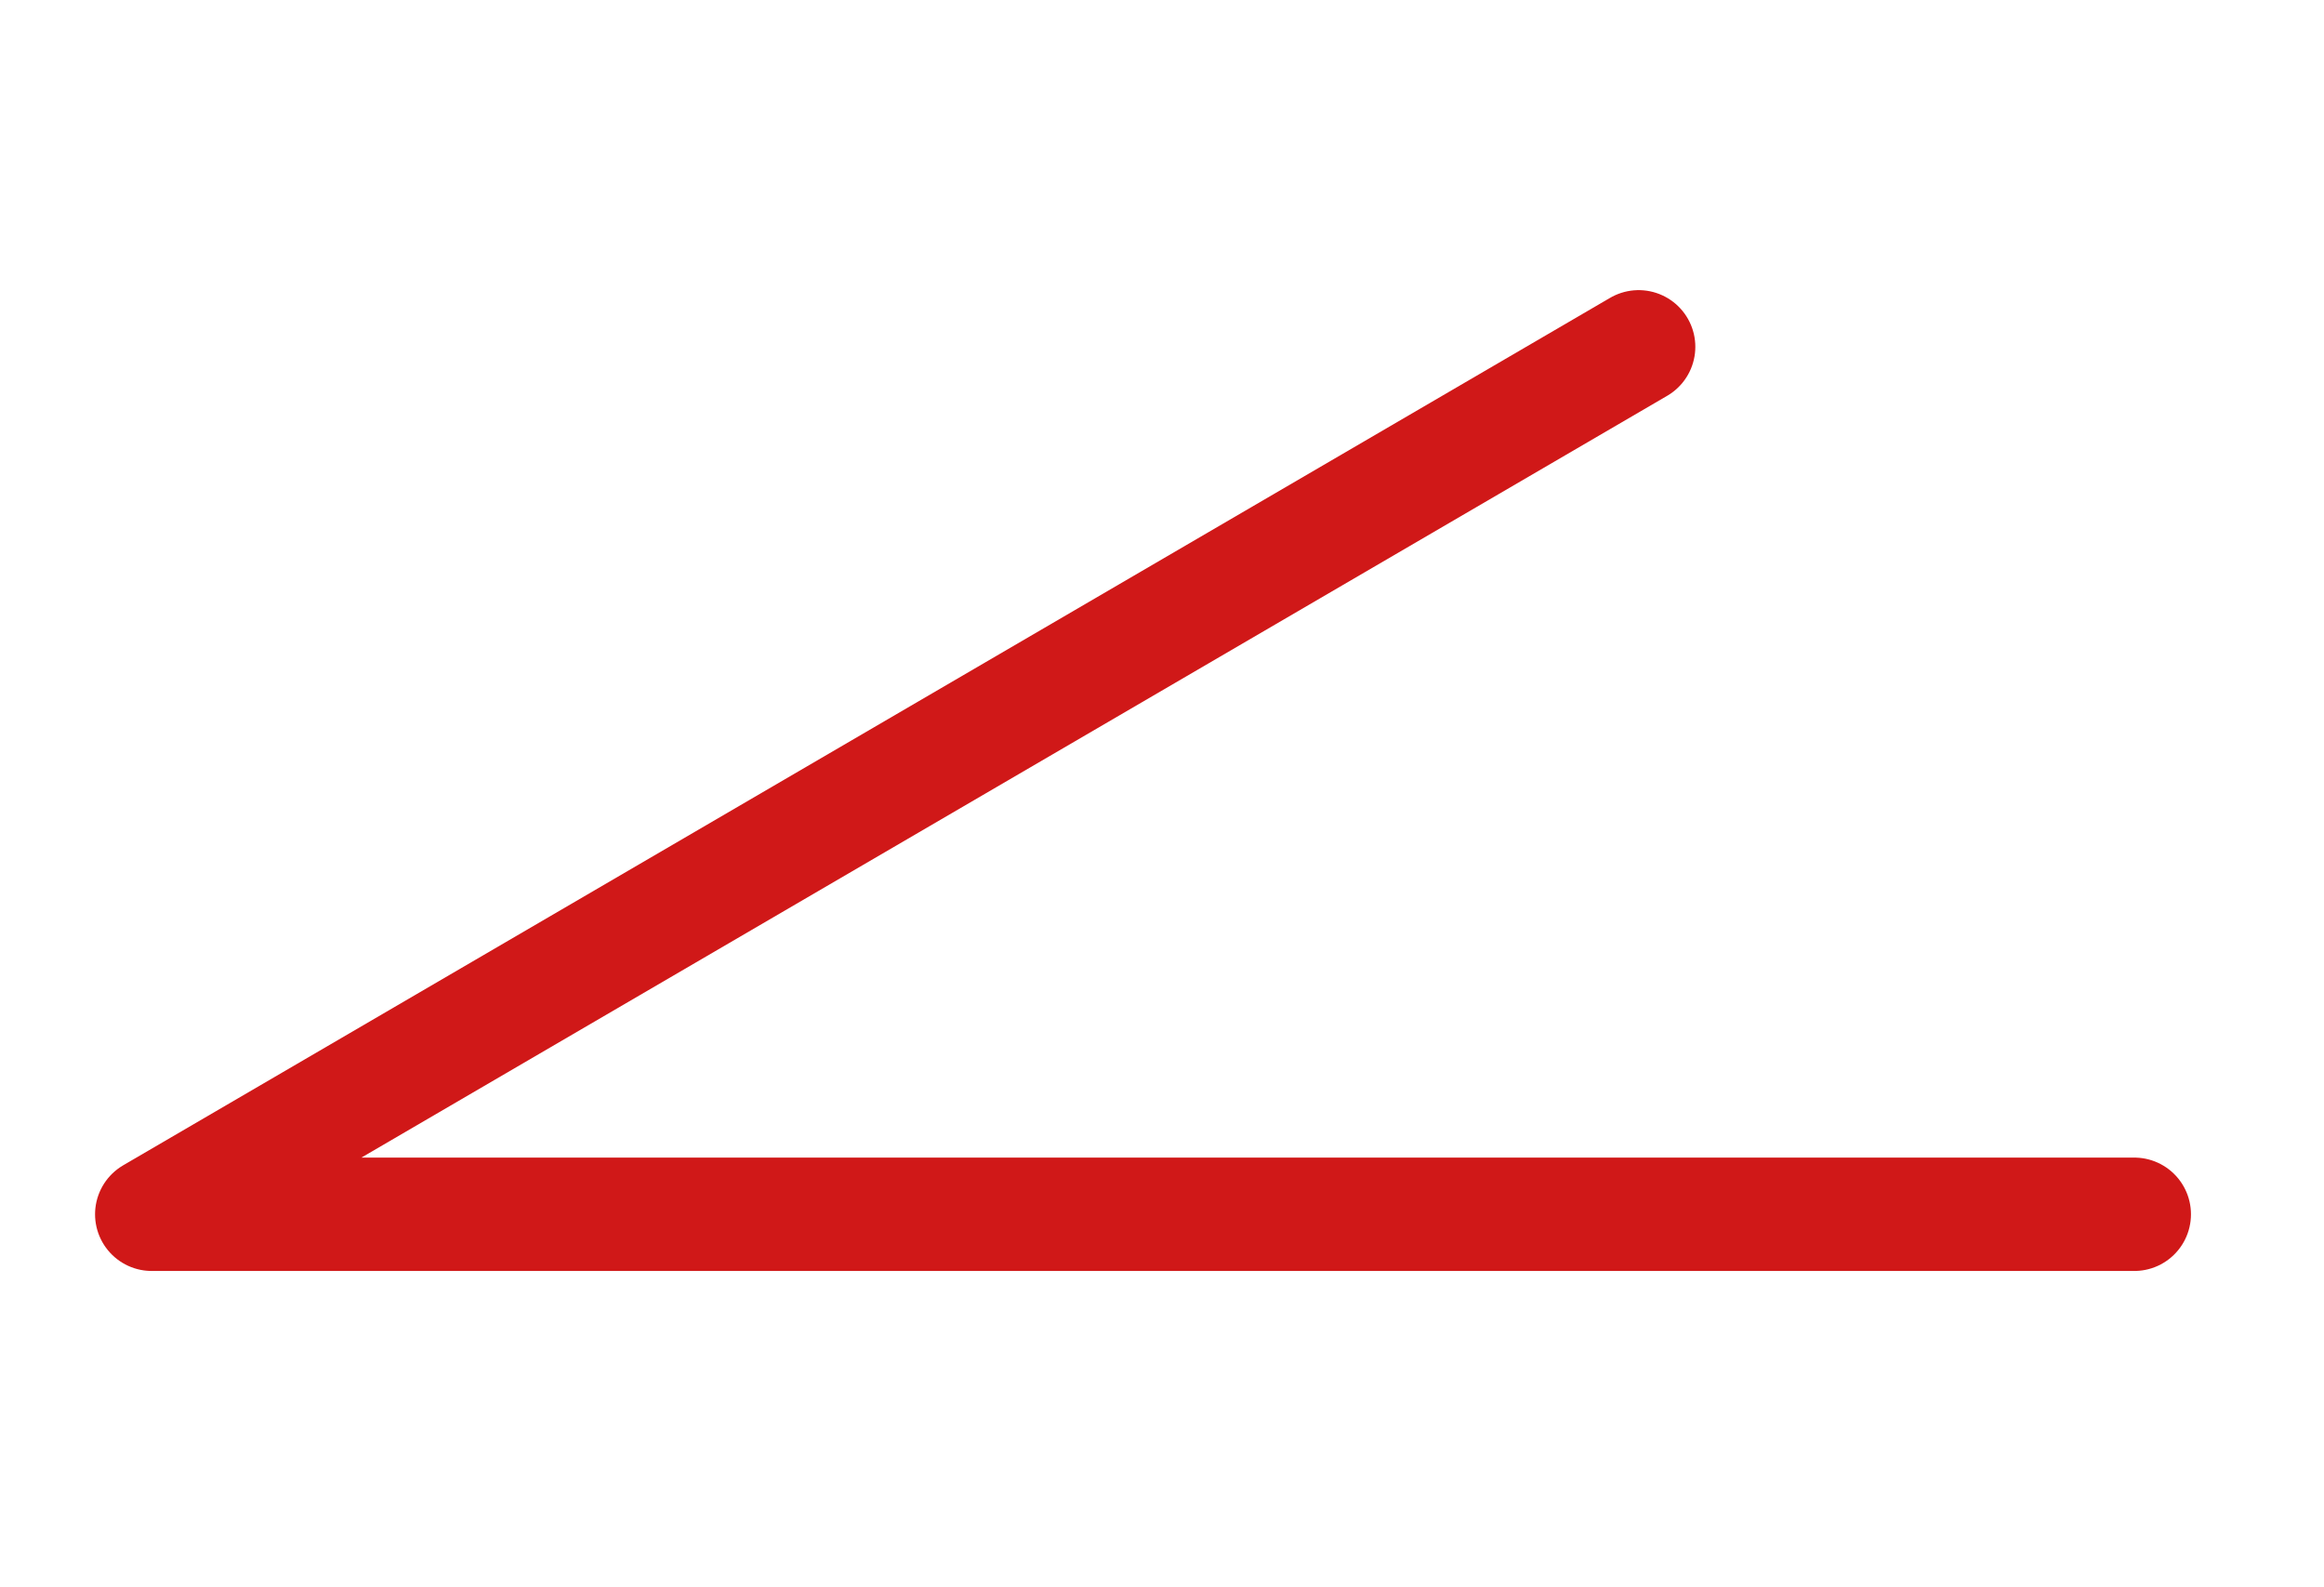 <?xml version="1.0" encoding="UTF-8"?> <svg xmlns="http://www.w3.org/2000/svg" width="41" height="28" viewBox="0 0 41 28" fill="none"> <path d="M37.653 21.42H2.677L28.909 6.118" stroke="#D01818" stroke-width="2" stroke-linecap="round" stroke-linejoin="round"></path> </svg> 